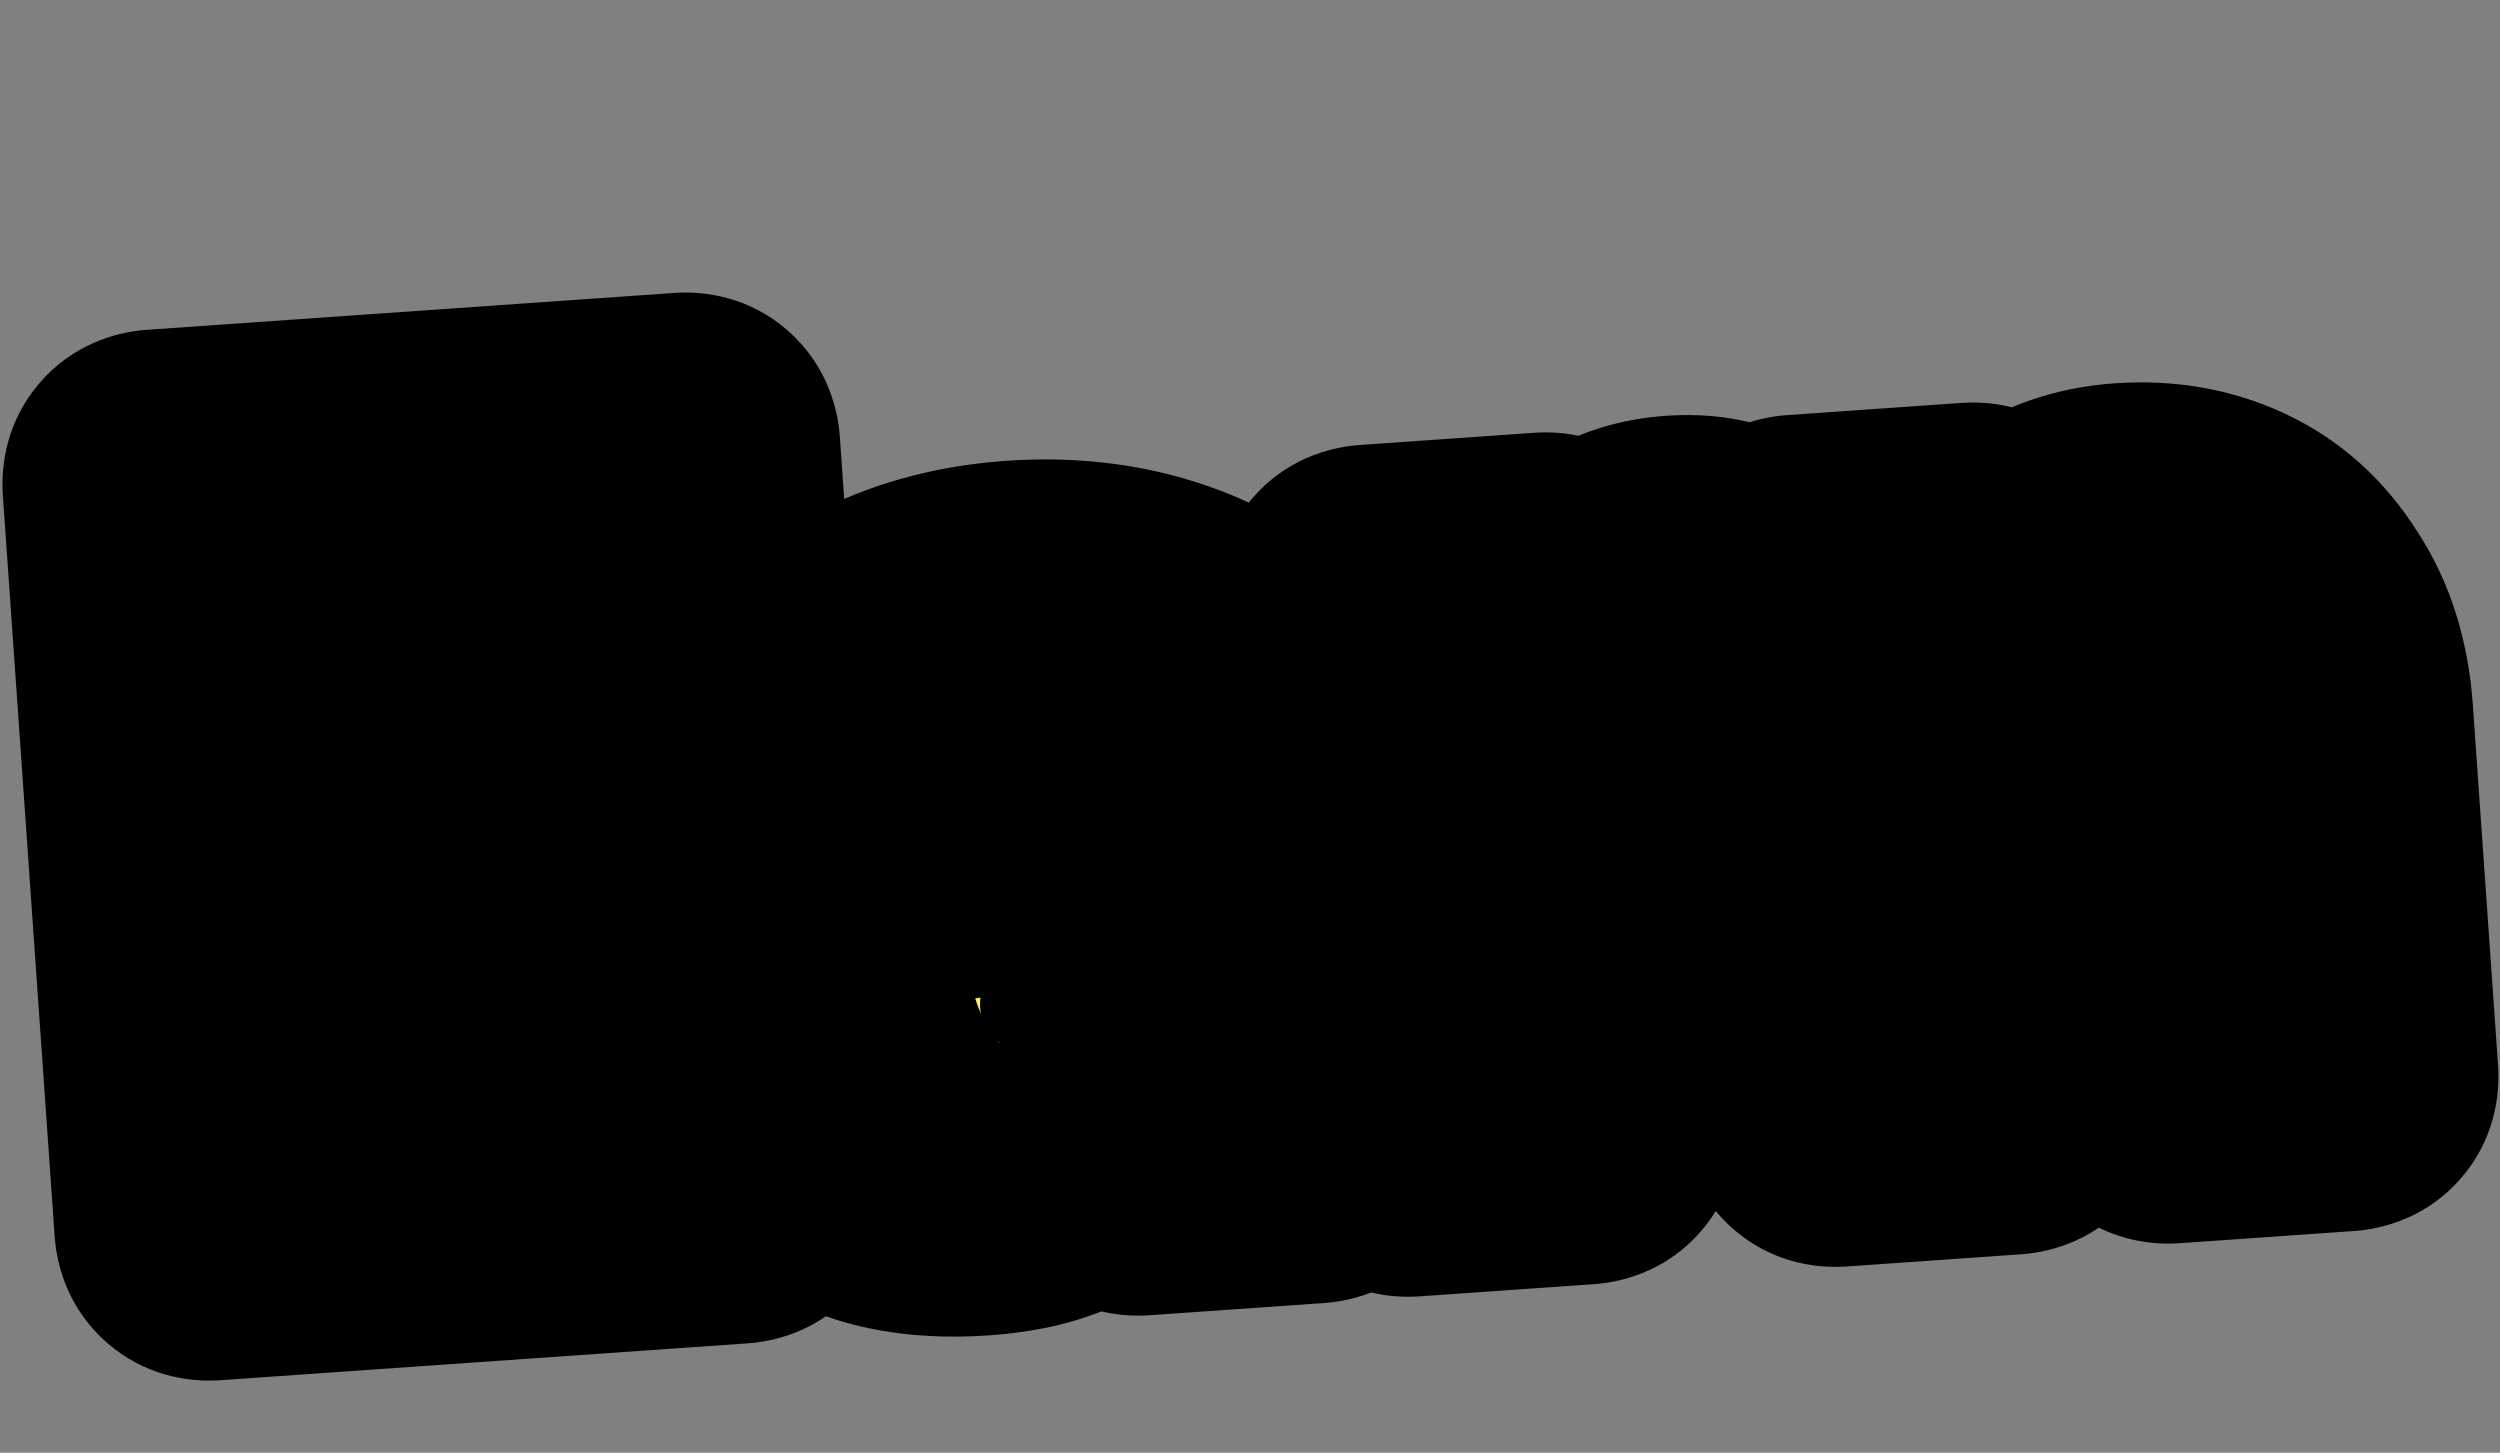 <svg width="561" height="326" viewBox="0 0 561 326" fill="none" xmlns="http://www.w3.org/2000/svg">
<rect x="0" y="0" width="561" height="326" fill="#808080" stroke="none"/>
<rect x="188.197" y="176.56" width="336.814" height="82.908" transform="rotate(-8 188.197 176.56)" fill="black"/>
<mask id="path-2-outside-1_1023_1558" maskUnits="userSpaceOnUse" x="-2.673" y="37.259" width="566.399" height="277.851" fill="black">
<rect fill="white" x="-2.673" y="37.259" width="566.399" height="277.851"/>
<path d="M159.723 132.713C159.804 133.87 159.537 134.803 158.921 135.511C158.306 136.219 157.419 136.614 156.262 136.695L82.074 141.882C81.247 141.94 80.862 142.383 80.92 143.21L82.551 166.533C82.609 167.36 83.052 167.744 83.879 167.687L129.78 164.477C130.938 164.396 131.871 164.663 132.579 165.278C133.287 165.894 133.682 166.78 133.763 167.938L136.018 200.194C136.099 201.352 135.832 202.284 135.216 202.992C134.601 203.7 133.714 204.095 132.557 204.176L86.655 207.385C85.828 207.443 85.443 207.886 85.501 208.713L87.305 234.517C87.363 235.344 87.805 235.729 88.633 235.671L162.82 230.483C163.978 230.402 164.911 230.67 165.619 231.285C166.327 231.9 166.721 232.787 166.802 233.945L169.075 266.448C169.156 267.606 168.889 268.539 168.273 269.247C167.658 269.955 166.771 270.349 165.613 270.43L47.261 278.706C46.103 278.787 45.17 278.52 44.462 277.905C43.754 277.289 43.36 276.403 43.279 275.245L31.654 109.006C31.573 107.848 31.84 106.915 32.456 106.207C33.071 105.499 33.958 105.105 35.116 105.024L153.468 96.748C154.626 96.667 155.559 96.934 156.267 97.549C156.975 98.165 157.369 99.051 157.45 100.209L159.723 132.713ZM227.988 134.422C239.236 133.635 249.707 134.814 259.402 137.96C269.096 141.105 276.904 145.795 282.825 152.03C288.747 158.264 291.979 165.269 292.523 173.043L298.422 257.403C298.503 258.561 298.236 259.494 297.62 260.202C297.005 260.91 296.118 261.305 294.96 261.385L255.758 264.127C254.6 264.208 253.667 263.941 252.959 263.325C252.251 262.71 251.857 261.823 251.776 260.665L251.168 251.981C251.122 251.319 250.934 251 250.603 251.023C250.426 250.87 250.189 251.052 249.893 251.572C247.44 256.896 243.819 260.972 239.03 263.801C234.229 266.463 227.776 268.078 219.671 268.645C206.107 269.593 195.224 267.279 187.022 261.703C178.808 255.961 174.285 247.135 173.452 235.225C172.573 222.654 176.28 212.671 184.572 205.276C193.03 197.869 205.695 193.576 222.567 192.396L245.642 190.783C246.469 190.725 246.854 190.282 246.796 189.455L246.484 184.989C246.241 181.516 244.721 178.796 241.924 176.831C239.293 174.854 235.826 174.016 231.526 174.317C228.548 174.525 225.936 175.206 223.69 176.361C221.444 177.515 219.882 178.954 219.005 180.677C218.425 181.882 217.821 182.755 217.194 183.297C216.721 183.663 215.982 183.798 214.978 183.702L174.684 181.533C172.345 181.364 171.118 180.452 171.002 178.798C171.143 171.308 173.647 164.318 178.512 157.828C183.377 151.337 190.072 146.049 198.595 141.962C207.273 137.699 217.071 135.185 227.988 134.422ZM231.807 235.383C237.1 235.013 241.302 233.306 244.414 230.263C247.691 227.208 249.162 223.282 248.826 218.485L248.601 215.26C248.543 214.433 248.1 214.048 247.273 214.106L234.867 214.973C224.446 215.702 219.473 219.457 219.947 226.239C220.155 229.217 221.233 231.551 223.18 233.244C225.292 234.925 228.168 235.638 231.807 235.383ZM375.893 124.328C381.517 123.935 386.059 124.698 389.517 126.617C391.064 127.34 391.753 128.871 391.584 131.21L388.301 169.836C388.228 171.171 387.79 172.033 386.986 172.422C386.347 172.799 385.355 172.868 384.008 172.63C380.985 172.176 378.315 172.031 375.999 172.193C373.518 172.366 371.22 172.776 369.104 173.423C364.861 174.551 361.266 176.63 358.32 179.662C355.528 182.517 354.294 186.26 354.618 190.892L358.972 253.169C359.053 254.327 358.786 255.26 358.171 255.968C357.555 256.676 356.669 257.07 355.511 257.151L316.308 259.893C315.15 259.974 314.217 259.706 313.51 259.091C312.802 258.476 312.407 257.589 312.326 256.431L303.825 134.853C303.744 133.695 304.011 132.762 304.626 132.055C305.242 131.347 306.128 130.952 307.286 130.871L346.489 128.13C347.647 128.049 348.58 128.316 349.288 128.932C349.995 129.547 350.39 130.434 350.471 131.591L350.887 137.546C350.922 138.043 351.111 138.362 351.453 138.504C351.795 138.646 352.038 138.546 352.18 138.204C357.899 129.659 365.803 125.034 375.893 124.328ZM476.732 117.028C485.003 116.449 492.574 117.748 499.445 120.925C506.316 124.101 511.902 129.113 516.204 135.959C520.66 142.629 523.223 150.761 523.894 160.355L529.55 241.241C529.631 242.399 529.364 243.332 528.748 244.04C528.133 244.748 527.246 245.142 526.088 245.223L486.886 247.965C485.728 248.046 484.795 247.779 484.087 247.163C483.379 246.548 482.985 245.661 482.904 244.503L477.959 173.79C477.612 168.827 476.011 164.95 473.156 162.157C470.455 159.188 467.037 157.848 462.902 158.137C458.601 158.438 455.237 160.252 452.81 163.58C450.537 166.731 449.574 170.788 449.921 175.75L454.866 246.464C454.947 247.622 454.68 248.555 454.065 249.263C453.449 249.97 452.563 250.365 451.405 250.446L412.202 253.187C411.044 253.268 410.111 253.001 409.403 252.386C408.695 251.77 408.301 250.884 408.22 249.726L399.718 128.148C399.637 126.99 399.905 126.057 400.52 125.349C401.135 124.641 402.022 124.247 403.18 124.166L442.383 121.424C443.541 121.343 444.473 121.611 445.181 122.226C445.889 122.841 446.284 123.728 446.365 124.886L446.989 133.818C447.036 134.48 447.23 134.882 447.572 135.024C447.915 135.166 448.151 134.984 448.282 134.476C453.85 123.781 463.334 117.965 476.732 117.028Z"/>
</mask>
<path d="M159.723 132.713C159.804 133.87 159.537 134.803 158.921 135.511C158.306 136.219 157.419 136.614 156.262 136.695L82.074 141.882C81.247 141.94 80.862 142.383 80.92 143.21L82.551 166.533C82.609 167.36 83.052 167.744 83.879 167.687L129.78 164.477C130.938 164.396 131.871 164.663 132.579 165.278C133.287 165.894 133.682 166.78 133.763 167.938L136.018 200.194C136.099 201.352 135.832 202.284 135.216 202.992C134.601 203.7 133.714 204.095 132.557 204.176L86.655 207.385C85.828 207.443 85.443 207.886 85.501 208.713L87.305 234.517C87.363 235.344 87.805 235.729 88.633 235.671L162.82 230.483C163.978 230.402 164.911 230.67 165.619 231.285C166.327 231.9 166.721 232.787 166.802 233.945L169.075 266.448C169.156 267.606 168.889 268.539 168.273 269.247C167.658 269.955 166.771 270.349 165.613 270.43L47.261 278.706C46.103 278.787 45.17 278.52 44.462 277.905C43.754 277.289 43.36 276.403 43.279 275.245L31.654 109.006C31.573 107.848 31.84 106.915 32.456 106.207C33.071 105.499 33.958 105.105 35.116 105.024L153.468 96.748C154.626 96.667 155.559 96.934 156.267 97.549C156.975 98.165 157.369 99.051 157.45 100.209L159.723 132.713ZM227.988 134.422C239.236 133.635 249.707 134.814 259.402 137.96C269.096 141.105 276.904 145.795 282.825 152.03C288.747 158.264 291.979 165.269 292.523 173.043L298.422 257.403C298.503 258.561 298.236 259.494 297.62 260.202C297.005 260.91 296.118 261.305 294.96 261.385L255.758 264.127C254.6 264.208 253.667 263.941 252.959 263.325C252.251 262.71 251.857 261.823 251.776 260.665L251.168 251.981C251.122 251.319 250.934 251 250.603 251.023C250.426 250.87 250.189 251.052 249.893 251.572C247.44 256.896 243.819 260.972 239.03 263.801C234.229 266.463 227.776 268.078 219.671 268.645C206.107 269.593 195.224 267.279 187.022 261.703C178.808 255.961 174.285 247.135 173.452 235.225C172.573 222.654 176.28 212.671 184.572 205.276C193.03 197.869 205.695 193.576 222.567 192.396L245.642 190.783C246.469 190.725 246.854 190.282 246.796 189.455L246.484 184.989C246.241 181.516 244.721 178.796 241.924 176.831C239.293 174.854 235.826 174.016 231.526 174.317C228.548 174.525 225.936 175.206 223.69 176.361C221.444 177.515 219.882 178.954 219.005 180.677C218.425 181.882 217.821 182.755 217.194 183.297C216.721 183.663 215.982 183.798 214.978 183.702L174.684 181.533C172.345 181.364 171.118 180.452 171.002 178.798C171.143 171.308 173.647 164.318 178.512 157.828C183.377 151.337 190.072 146.049 198.595 141.962C207.273 137.699 217.071 135.185 227.988 134.422ZM231.807 235.383C237.1 235.013 241.302 233.306 244.414 230.263C247.691 227.208 249.162 223.282 248.826 218.485L248.601 215.26C248.543 214.433 248.1 214.048 247.273 214.106L234.867 214.973C224.446 215.702 219.473 219.457 219.947 226.239C220.155 229.217 221.233 231.551 223.18 233.244C225.292 234.925 228.168 235.638 231.807 235.383ZM375.893 124.328C381.517 123.935 386.059 124.698 389.517 126.617C391.064 127.34 391.753 128.871 391.584 131.21L388.301 169.836C388.228 171.171 387.79 172.033 386.986 172.422C386.347 172.799 385.355 172.868 384.008 172.63C380.985 172.176 378.315 172.031 375.999 172.193C373.518 172.366 371.22 172.776 369.104 173.423C364.861 174.551 361.266 176.63 358.32 179.662C355.528 182.517 354.294 186.26 354.618 190.892L358.972 253.169C359.053 254.327 358.786 255.26 358.171 255.968C357.555 256.676 356.669 257.07 355.511 257.151L316.308 259.893C315.15 259.974 314.217 259.706 313.51 259.091C312.802 258.476 312.407 257.589 312.326 256.431L303.825 134.853C303.744 133.695 304.011 132.762 304.626 132.055C305.242 131.347 306.128 130.952 307.286 130.871L346.489 128.13C347.647 128.049 348.58 128.316 349.288 128.932C349.995 129.547 350.39 130.434 350.471 131.591L350.887 137.546C350.922 138.043 351.111 138.362 351.453 138.504C351.795 138.646 352.038 138.546 352.18 138.204C357.899 129.659 365.803 125.034 375.893 124.328ZM476.732 117.028C485.003 116.449 492.574 117.748 499.445 120.925C506.316 124.101 511.902 129.113 516.204 135.959C520.66 142.629 523.223 150.761 523.894 160.355L529.55 241.241C529.631 242.399 529.364 243.332 528.748 244.04C528.133 244.748 527.246 245.142 526.088 245.223L486.886 247.965C485.728 248.046 484.795 247.779 484.087 247.163C483.379 246.548 482.985 245.661 482.904 244.503L477.959 173.79C477.612 168.827 476.011 164.95 473.156 162.157C470.455 159.188 467.037 157.848 462.902 158.137C458.601 158.438 455.237 160.252 452.81 163.58C450.537 166.731 449.574 170.788 449.921 175.75L454.866 246.464C454.947 247.622 454.68 248.555 454.065 249.263C453.449 249.97 452.563 250.365 451.405 250.446L412.202 253.187C411.044 253.268 410.111 253.001 409.403 252.386C408.695 251.77 408.301 250.884 408.22 249.726L399.718 128.148C399.637 126.99 399.905 126.057 400.52 125.349C401.135 124.641 402.022 124.247 403.18 124.166L442.383 121.424C443.541 121.343 444.473 121.611 445.181 122.226C445.889 122.841 446.284 123.728 446.365 124.886L446.989 133.818C447.036 134.48 447.23 134.882 447.572 135.024C447.915 135.166 448.151 134.984 448.282 134.476C453.85 123.781 463.334 117.965 476.732 117.028Z" fill="url(#paint0_linear_1023_1558)"/>
<path d="M158.921 135.511L182.386 155.908L182.386 155.908L158.921 135.511ZM132.579 165.278L152.976 141.814L152.976 141.814L132.579 165.278ZM135.216 202.992L158.681 223.39L158.681 223.39L135.216 202.992ZM165.619 231.285L186.016 207.821L186.016 207.821L165.619 231.285ZM168.273 269.247L191.737 289.644L191.738 289.644L168.273 269.247ZM156.267 97.549L176.664 74.085L176.664 74.085L156.267 97.549ZM159.723 132.713L128.708 134.881C128.359 129.884 129.439 122.038 135.457 115.114L158.921 135.511L182.386 155.908C189.635 147.569 191.249 137.857 190.738 130.544L159.723 132.713ZM158.921 135.511L135.457 115.114C141.476 108.191 149.095 106.029 154.093 105.68L156.262 136.695L158.43 167.709C165.744 167.198 175.137 164.248 182.386 155.908L158.921 135.511ZM156.262 136.695L154.093 105.68L79.906 110.868L82.074 141.882L84.243 172.897L158.43 167.709L156.262 136.695ZM82.074 141.882L79.906 110.868C74.711 111.231 65.211 113.221 57.701 121.86C50.191 130.5 49.542 140.184 49.906 145.378L80.92 143.21L111.935 141.041C112.241 145.408 111.755 154.458 104.63 162.655C97.504 170.851 88.61 172.592 84.243 172.897L82.074 141.882ZM80.92 143.21L49.906 145.378L51.536 168.701L82.551 166.533L113.566 164.364L111.935 141.041L80.92 143.21ZM82.551 166.533L51.536 168.701C51.9 173.896 53.89 183.396 62.529 190.906C71.168 198.416 80.853 199.065 86.047 198.701L83.879 167.687L81.71 136.672C86.077 136.366 95.127 136.852 103.324 143.977C111.52 151.103 113.261 159.997 113.566 164.364L82.551 166.533ZM83.879 167.687L86.047 198.701L131.949 195.492L129.78 164.477L127.612 133.462L81.71 136.672L83.879 167.687ZM129.78 164.477L131.949 195.492C126.951 195.841 119.105 194.761 112.182 188.743L132.579 165.278L152.976 141.814C144.637 134.565 134.925 132.951 127.612 133.462L129.78 164.477ZM132.579 165.278L112.182 188.743C105.259 182.724 103.097 175.105 102.748 170.107L133.763 167.938L164.777 165.77C164.266 158.456 161.316 149.063 152.976 141.814L132.579 165.278ZM133.763 167.938L102.748 170.107L105.003 202.362L136.018 200.194L167.033 198.025L164.777 165.77L133.763 167.938ZM136.018 200.194L105.003 202.362C104.654 197.365 105.734 189.519 111.752 182.595L135.216 202.992L158.681 223.39C165.93 215.05 167.544 205.339 167.033 198.025L136.018 200.194ZM135.216 202.992L111.752 182.595C117.771 175.672 125.39 173.51 130.388 173.161L132.557 204.176L134.725 235.19C142.039 234.679 151.432 231.729 158.681 223.39L135.216 202.992ZM132.557 204.176L130.388 173.161L84.486 176.371L86.655 207.385L88.823 238.4L134.725 235.19L132.557 204.176ZM86.655 207.385L84.486 176.371C79.292 176.734 69.791 178.724 62.282 187.363C54.772 196.003 54.123 205.687 54.486 210.882L85.501 208.713L116.516 206.544C116.821 210.911 116.336 219.961 109.21 228.158C102.085 236.355 93.191 238.095 88.823 238.4L86.655 207.385ZM85.501 208.713L54.486 210.882L56.29 236.686L87.305 234.517L118.32 232.348L116.516 206.544L85.501 208.713ZM87.305 234.517L56.29 236.686C56.654 241.88 58.644 251.38 67.283 258.89C75.922 266.4 85.607 267.049 90.801 266.686L88.633 235.671L86.464 204.656C90.831 204.351 99.881 204.836 108.078 211.962C116.274 219.087 118.015 227.981 118.32 232.348L87.305 234.517ZM88.633 235.671L90.801 266.686L164.989 261.498L162.82 230.483L160.651 199.469L86.464 204.656L88.633 235.671ZM162.82 230.483L164.989 261.498C159.991 261.848 152.145 260.768 145.221 254.749L165.619 231.285L186.016 207.821C177.677 200.571 167.965 198.957 160.651 199.469L162.82 230.483ZM165.619 231.285L145.221 254.749C138.298 248.731 136.137 241.111 135.787 236.114L166.802 233.945L197.817 231.776C197.305 224.462 194.355 215.07 186.016 207.821L165.619 231.285ZM166.802 233.945L135.787 236.114L138.06 268.617L169.075 266.448L200.09 264.28L197.817 231.776L166.802 233.945ZM169.075 266.448L138.06 268.617C137.711 263.619 138.79 255.773 144.809 248.85L168.273 269.247L191.738 289.644C198.987 281.305 200.601 271.593 200.09 264.28L169.075 266.448ZM168.273 269.247L144.809 248.85C150.827 241.926 158.447 239.765 163.445 239.416L165.613 270.43L167.782 301.445C175.096 300.934 184.488 297.983 191.737 289.644L168.273 269.247ZM165.613 270.43L163.445 239.416L45.092 247.692L47.261 278.706L49.43 309.721L167.782 301.445L165.613 270.43ZM47.261 278.706L45.092 247.692C50.09 247.342 57.936 248.422 64.859 254.44L44.462 277.905L24.065 301.369C32.404 308.618 42.116 310.233 49.43 309.721L47.261 278.706ZM44.462 277.905L64.859 254.44C71.783 260.459 73.944 268.078 74.294 273.076L43.279 275.245L12.264 277.414C12.775 284.727 15.726 294.12 24.065 301.369L44.462 277.905ZM43.279 275.245L74.294 273.076L62.669 106.837L31.654 109.006L0.64 111.174L12.264 277.414L43.279 275.245ZM31.654 109.006L62.669 106.837C63.019 111.835 61.939 119.681 55.92 126.604L32.456 106.207L8.992 85.81C1.742 94.149 0.128 103.861 0.64 111.174L31.654 109.006ZM32.456 106.207L55.92 126.604C49.902 133.528 42.282 135.689 37.285 136.038L35.116 105.024L32.947 74.009C25.633 74.52 16.241 77.471 8.992 85.81L32.456 106.207ZM35.116 105.024L37.285 136.038L155.637 127.762L153.468 96.748L151.299 65.733L32.947 74.009L35.116 105.024ZM153.468 96.748L155.637 127.762C150.639 128.112 142.793 127.032 135.87 121.013L156.267 97.549L176.664 74.085C168.325 66.836 158.613 65.221 151.299 65.733L153.468 96.748ZM156.267 97.549L135.87 121.013C128.946 114.995 126.785 107.376 126.435 102.378L157.45 100.209L188.465 98.04C187.954 90.727 185.003 81.334 176.664 74.085L156.267 97.549ZM157.45 100.209L126.435 102.378L128.708 134.881L159.723 132.713L190.738 130.544L188.465 98.04L157.45 100.209ZM259.402 137.96L249.807 167.533L249.807 167.533L259.402 137.96ZM282.825 152.03L305.369 130.619L305.369 130.619L282.825 152.03ZM250.603 251.023L230.205 274.488L239.925 282.936L252.772 282.038L250.603 251.023ZM249.893 251.572L222.884 236.172L222.219 237.34L221.656 238.56L249.893 251.572ZM239.03 263.801L254.111 290.988L254.478 290.785L254.84 290.571L239.03 263.801ZM187.022 261.703L169.209 287.184L169.375 287.3L169.542 287.414L187.022 261.703ZM184.572 205.276L164.09 181.886L163.984 181.978L163.88 182.071L184.572 205.276ZM241.924 176.831L223.25 201.689L223.645 201.985L224.05 202.269L241.924 176.831ZM223.69 176.361L209.479 148.708L209.479 148.708L223.69 176.361ZM219.005 180.677L191.294 166.58L191.145 166.875L191.001 167.173L219.005 180.677ZM217.194 183.297L236.202 207.9L236.885 207.373L237.538 206.808L217.194 183.297ZM214.978 183.702L217.938 152.752L217.294 152.691L216.649 152.656L214.978 183.702ZM174.684 181.533L172.445 212.542L172.729 212.563L173.013 212.578L174.684 181.533ZM171.002 178.798L139.917 178.212L139.891 179.591L139.987 180.967L171.002 178.798ZM178.512 157.828L153.635 139.18L178.512 157.828ZM198.595 141.962L212.037 169.997L212.171 169.933L212.306 169.867L198.595 141.962ZM244.414 230.263L223.214 207.521L222.941 207.776L222.675 208.036L244.414 230.263ZM223.18 233.244L202.783 256.708L203.292 257.151L203.821 257.572L223.18 233.244ZM227.988 134.422L230.157 165.436C237.851 164.898 244.289 165.742 249.807 167.533L259.402 137.96L268.996 108.387C255.126 103.887 240.621 102.372 225.819 103.407L227.988 134.422ZM259.402 137.96L249.807 167.533C255.486 169.375 258.537 171.602 260.282 173.44L282.825 152.03L305.369 130.619C295.272 119.987 282.707 112.835 268.996 108.387L259.402 137.96ZM282.825 152.03L260.282 173.44C261.167 174.372 261.422 174.902 261.461 174.986C261.476 175.018 261.482 175.036 261.485 175.042C261.487 175.048 261.488 175.051 261.488 175.053C261.489 175.055 261.491 175.066 261.495 175.087C261.498 175.108 261.504 175.149 261.508 175.212L292.523 173.043L323.538 170.875C322.437 155.141 315.715 141.512 305.369 130.619L282.825 152.03ZM292.523 173.043L261.508 175.212L267.407 259.572L298.422 257.403L329.437 255.235L323.538 170.875L292.523 173.043ZM298.422 257.403L267.407 259.572C267.058 254.574 268.138 246.728 274.156 239.805L297.62 260.202L321.085 280.599C328.334 272.26 329.948 262.548 329.437 255.235L298.422 257.403ZM297.62 260.202L274.156 239.805C280.174 232.882 287.794 230.72 292.792 230.371L294.96 261.385L297.129 292.4C304.443 291.889 313.835 288.939 321.085 280.599L297.62 260.202ZM294.96 261.385L292.792 230.371L253.589 233.112L255.758 264.127L257.926 295.142L297.129 292.4L294.96 261.385ZM255.758 264.127L253.589 233.112C258.587 232.763 266.433 233.842 273.356 239.861L252.959 263.325L232.562 286.79C240.901 294.039 250.613 295.653 257.926 295.142L255.758 264.127ZM252.959 263.325L273.356 239.861C280.28 245.879 282.441 253.499 282.79 258.497L251.776 260.665L220.761 262.834C221.272 270.148 224.223 279.54 232.562 286.79L252.959 263.325ZM251.776 260.665L282.79 258.497L282.183 249.812L251.168 251.981L220.154 254.15L220.761 262.834L251.776 260.665ZM251.168 251.981L282.183 249.812C282.049 247.898 281.551 241.849 277.763 235.435C275.619 231.805 271.993 227.351 266.224 224.061C260.251 220.656 253.944 219.623 248.434 220.009L250.603 251.023L252.772 282.038C247.427 282.412 241.268 281.41 235.425 278.079C229.785 274.864 226.272 270.526 224.222 267.056C220.622 260.961 220.241 255.403 220.154 254.15L251.168 251.981ZM250.603 251.023L271 227.559C265.624 222.885 257.675 219.3 248.29 219.956C239.964 220.539 234.154 224.225 231.284 226.442C226.063 230.476 223.441 235.196 222.884 236.172L249.893 251.572L276.902 266.971C276.642 267.428 274.286 271.797 269.301 275.648C266.549 277.774 260.85 281.411 252.628 281.986C243.346 282.635 235.493 279.084 230.205 274.488L250.603 251.023ZM249.893 251.572L221.656 238.56C221.613 238.654 221.726 238.387 222.094 237.974C222.471 237.549 222.89 237.225 223.22 237.03L239.03 263.801L254.84 290.571C265.377 284.348 273.182 275.322 278.13 264.583L249.893 251.572ZM239.03 263.801L223.949 236.613C224.357 236.386 224.173 236.565 223.042 236.848C221.917 237.13 220.123 237.447 217.502 237.63L219.671 268.645L221.84 299.66C232.484 298.915 243.898 296.653 254.111 290.988L239.03 263.801ZM219.671 268.645L217.502 237.63C208.345 238.27 205.126 236.416 204.502 235.992L187.022 261.703L169.542 287.414C185.323 298.143 203.87 300.916 221.84 299.66L219.671 268.645ZM187.022 261.703L204.835 236.221C204.768 236.174 204.839 236.215 204.959 236.353C205.081 236.493 205.139 236.599 205.137 236.596C205.131 236.583 205.013 236.352 204.871 235.803C204.727 235.244 204.557 234.353 204.467 233.056L173.452 235.225L142.437 237.394C143.786 256.678 151.801 275.015 169.209 287.184L187.022 261.703ZM173.452 235.225L204.467 233.056C204.28 230.385 204.662 229.284 204.719 229.131C204.755 229.035 204.776 229.002 204.797 228.973C204.821 228.938 204.94 228.769 205.265 228.48L184.572 205.276L163.88 182.071C147.376 196.789 140.989 216.689 142.437 237.394L173.452 235.225ZM184.572 205.276L205.055 228.666C206.402 227.485 211.389 224.344 224.736 223.411L222.567 192.396L220.399 161.381C200.001 162.808 179.658 168.253 164.09 181.886L184.572 205.276ZM222.567 192.396L224.736 223.411L247.811 221.797L245.642 190.783L243.474 159.768L220.399 161.381L222.567 192.396ZM245.642 190.783L247.811 221.797C253.005 221.434 262.505 219.444 270.015 210.805C277.525 202.165 278.174 192.481 277.811 187.287L246.796 189.455L215.781 191.624C215.476 187.257 215.961 178.207 223.087 170.01C230.212 161.814 239.106 160.073 243.474 159.768L245.642 190.783ZM246.796 189.455L277.811 187.287L277.499 182.82L246.484 184.989L215.469 187.158L215.781 191.624L246.796 189.455ZM246.484 184.989L277.499 182.82C276.617 170.21 270.42 158.856 259.799 151.392L241.924 176.831L224.05 202.269C222.004 200.832 219.755 198.612 218.022 195.513C216.299 192.429 215.629 189.446 215.469 187.158L246.484 184.989ZM241.924 176.831L260.598 151.973C250.336 144.264 238.766 142.644 229.357 143.302L231.526 174.317L233.694 205.331C232.887 205.388 228.249 205.444 223.25 201.689L241.924 176.831ZM231.526 174.317L229.357 143.302C222.931 143.751 216.087 145.312 209.479 148.708L223.69 176.361L237.901 204.013C235.785 205.1 234.165 205.298 233.694 205.331L231.526 174.317ZM223.69 176.361L209.479 148.708C203.192 151.939 195.926 157.477 191.294 166.58L219.005 180.677L246.716 194.775C243.839 200.431 239.695 203.091 237.901 204.013L223.69 176.361ZM219.005 180.677L191.001 167.173C191.241 166.676 191.729 165.733 192.544 164.554C193.338 163.405 194.718 161.631 196.85 159.787L217.194 183.297L237.538 206.808C242.744 202.303 245.581 197.145 247.01 194.182L219.005 180.677ZM217.194 183.297L198.185 158.695C202.76 155.16 207.407 153.689 210.705 153.087C213.928 152.499 216.499 152.615 217.938 152.752L214.978 183.702L212.018 214.651C215.852 215.018 226.382 215.487 236.202 207.9L217.194 183.297ZM214.978 183.702L216.649 152.656L176.355 150.487L174.684 181.533L173.013 212.578L213.307 214.747L214.978 183.702ZM174.684 181.533L176.923 150.523C178.736 150.654 184.514 151.282 190.547 155.763C197.89 161.216 201.502 169.27 202.017 176.629L171.002 178.798L139.987 180.967C140.618 189.981 144.902 199.317 153.472 205.682C160.732 211.074 168.293 212.243 172.445 212.542L174.684 181.533ZM171.002 178.798L202.087 179.384C202.095 178.965 202.095 178.202 203.389 176.476L178.512 157.828L153.635 139.18C145.198 150.434 140.192 163.652 139.917 178.212L171.002 178.798ZM178.512 157.828L203.389 176.476C204.792 174.604 207.277 172.279 212.037 169.997L198.595 141.962L185.154 113.927C172.866 119.819 161.962 128.071 153.635 139.18L178.512 157.828ZM198.595 141.962L212.306 169.867C216.929 167.595 222.725 165.956 230.157 165.436L227.988 134.422L225.819 103.407C211.416 104.414 197.618 107.802 184.885 114.058L198.595 141.962ZM231.807 235.383L233.975 266.398C244.951 265.63 256.678 261.756 266.153 252.49L244.414 230.263L222.675 208.036C224.128 206.615 225.749 205.621 227.229 205.02C228.634 204.449 229.554 204.374 229.638 204.368L231.807 235.383ZM244.414 230.263L265.614 253.004C276.31 243.033 280.776 229.686 279.841 216.316L248.826 218.485L217.811 220.654C217.714 219.26 217.819 216.9 218.86 214.12C219.927 211.273 221.581 209.043 223.214 207.521L244.414 230.263ZM248.826 218.485L279.841 216.316L279.615 213.091L248.601 215.26L217.586 217.428L217.811 220.654L248.826 218.485ZM248.601 215.26L279.615 213.091C279.252 207.897 277.262 198.397 268.623 190.887C259.983 183.377 250.299 182.728 245.104 183.091L247.273 214.106L249.442 245.121C245.075 245.426 236.025 244.941 227.828 237.815C219.631 230.69 217.891 221.796 217.586 217.428L248.601 215.26ZM247.273 214.106L245.104 183.091L232.699 183.959L234.867 214.973L237.036 245.988L249.442 245.121L247.273 214.106ZM234.867 214.973L232.699 183.959C225.114 184.489 214.133 186.316 204.587 193.525C192.839 202.395 188.041 215.659 188.932 228.408L219.947 226.239L250.962 224.07C251.123 226.378 250.909 229.94 249.206 233.929C247.454 238.034 244.751 241.114 242.057 243.148C237.483 246.601 234.199 246.186 237.036 245.988L234.867 214.973ZM219.947 226.239L188.932 228.408C189.618 238.212 193.629 248.751 202.783 256.708L223.18 233.244L243.577 209.779C245.913 211.81 247.831 214.357 249.141 217.196C250.413 219.952 250.845 222.395 250.962 224.07L219.947 226.239ZM223.18 233.244L203.821 257.572C213.889 265.584 225.344 267.002 233.975 266.398L231.807 235.383L229.638 204.368C230.991 204.274 236.695 204.266 242.538 208.916L223.18 233.244ZM389.517 126.617L374.433 153.803L375.375 154.326L376.351 154.782L389.517 126.617ZM391.584 131.21L422.563 133.843L422.579 133.646L422.594 133.449L391.584 131.21ZM388.301 169.836L357.322 167.204L357.282 167.672L357.257 168.142L388.301 169.836ZM386.986 172.422L373.454 144.431L372.289 144.994L371.176 145.651L386.986 172.422ZM384.008 172.63L389.426 142.015L389.024 141.944L388.619 141.883L384.008 172.63ZM369.104 173.423L377.091 203.47L377.644 203.323L378.191 203.156L369.104 173.423ZM358.32 179.662L380.546 201.402L380.582 201.366L380.617 201.33L358.32 179.662ZM358.171 255.968L334.707 235.571L334.706 235.571L358.171 255.968ZM304.626 132.055L281.162 111.657L304.626 132.055ZM349.288 128.932L328.89 152.396L328.89 152.396L349.288 128.932ZM351.453 138.504L363.383 109.794L363.383 109.794L351.453 138.504ZM352.18 138.204L326.342 120.911L324.642 123.451L323.47 126.273L352.18 138.204ZM375.893 124.328L378.062 155.343C378.952 155.281 378.981 155.37 378.367 155.267C377.714 155.157 376.255 154.814 374.433 153.803L389.517 126.617L404.602 99.431C394.093 93.6 382.913 92.671 373.725 93.314L375.893 124.328ZM389.517 126.617L376.351 154.782C370.506 152.05 365.607 147.213 362.841 141.065C360.398 135.634 360.427 131.013 360.574 128.971L391.584 131.21L422.594 133.449C422.91 129.068 422.679 122.512 419.547 115.55C416.092 107.871 410.075 101.907 402.684 98.452L389.517 126.617ZM391.584 131.21L360.605 128.577L357.322 167.204L388.301 169.836L419.28 172.469L422.563 133.843L391.584 131.21ZM388.301 169.836L357.257 168.142C357.372 166.036 357.865 161.99 360.207 157.387C362.798 152.294 367.221 147.444 373.454 144.431L386.986 172.422L400.518 200.413C416.062 192.898 418.992 178.004 419.345 171.531L388.301 169.836ZM386.986 172.422L371.176 145.651C376.183 142.694 380.844 141.934 383.594 141.742C386.378 141.547 388.458 141.844 389.426 142.015L384.008 172.63L378.59 203.245C381.793 203.812 392.228 205.433 402.796 199.192L386.986 172.422ZM384.008 172.63L388.619 141.883C384.014 141.193 378.991 140.817 373.83 141.178L375.999 172.193L378.168 203.207C377.864 203.229 377.807 203.212 378.043 203.225C378.276 203.237 378.718 203.275 379.397 203.377L384.008 172.63ZM375.999 172.193L373.83 141.178C369.287 141.496 364.641 142.277 360.017 143.69L369.104 173.423L378.191 203.156C377.995 203.216 377.884 203.236 377.875 203.238C377.867 203.239 377.96 203.222 378.168 203.207L375.999 172.193ZM369.104 173.423L361.117 143.376C351.653 145.891 343.048 150.766 336.024 157.995L358.32 179.662L380.617 201.33C380.136 201.825 379.516 202.323 378.796 202.739C378.083 203.152 377.473 203.368 377.091 203.47L369.104 173.423ZM358.32 179.662L336.094 157.922C326.06 168.181 322.77 181.157 323.603 193.06L354.618 190.892L385.632 188.723C385.703 189.73 385.678 191.766 384.827 194.347C383.938 197.042 382.422 199.484 380.546 201.402L358.32 179.662ZM354.618 190.892L323.603 193.06L327.958 255.338L358.972 253.169L389.987 251.001L385.632 188.723L354.618 190.892ZM358.972 253.169L327.958 255.338C327.608 250.34 328.688 242.494 334.707 235.571L358.171 255.968L381.635 276.365C388.884 268.026 390.499 258.314 389.987 251.001L358.972 253.169ZM358.171 255.968L334.706 235.571C340.725 228.647 348.344 226.486 353.342 226.137L355.511 257.151L357.68 288.166C364.993 287.655 374.386 284.705 381.635 276.365L358.171 255.968ZM355.511 257.151L353.342 226.137L314.139 228.878L316.308 259.893L318.477 290.907L357.68 288.166L355.511 257.151ZM316.308 259.893L314.139 228.878C319.137 228.528 326.983 229.608 333.907 235.627L313.51 259.091L293.112 282.555C301.452 289.805 311.163 291.419 318.477 290.907L316.308 259.893ZM313.51 259.091L333.907 235.627C340.83 241.645 342.991 249.265 343.341 254.262L312.326 256.431L281.311 258.6C281.823 265.914 284.773 275.306 293.112 282.555L313.51 259.091ZM312.326 256.431L343.341 254.262L334.839 132.684L303.825 134.853L272.81 137.022L281.311 258.6L312.326 256.431ZM303.825 134.853L334.839 132.684C335.189 137.682 334.109 145.528 328.091 152.452L304.626 132.055L281.162 111.657C273.913 119.997 272.298 129.708 272.81 137.022L303.825 134.853ZM304.626 132.055L328.091 152.452C322.072 159.375 314.453 161.537 309.455 161.886L307.286 130.871L305.117 99.856C297.804 100.368 288.411 103.318 281.162 111.657L304.626 132.055ZM307.286 130.871L309.455 161.886L348.658 159.145L346.489 128.13L344.32 97.115L305.117 99.856L307.286 130.871ZM346.489 128.13L348.658 159.145C343.66 159.494 335.814 158.414 328.89 152.396L349.288 128.932L369.685 105.467C361.346 98.218 351.634 96.604 344.32 97.115L346.489 128.13ZM349.288 128.932L328.89 152.396C321.967 146.377 319.806 138.758 319.456 133.76L350.471 131.591L381.486 129.423C380.974 122.109 378.024 112.716 369.685 105.467L349.288 128.932ZM350.471 131.591L319.456 133.76L319.872 139.715L350.887 137.546L381.902 135.378L381.486 129.423L350.471 131.591ZM350.887 137.546L319.872 139.715C320.401 147.275 324.558 160.996 339.523 167.214L351.453 138.504L363.383 109.794C369.424 112.304 374.499 116.715 377.825 122.348C380.877 127.515 381.692 132.38 381.902 135.378L350.887 137.546ZM351.453 138.504L339.522 167.214C344.119 169.124 353.326 171.58 363.757 167.273C374.188 162.966 378.98 154.731 380.89 150.134L352.18 138.204L323.47 126.273C325.237 122.019 329.838 114.005 340.026 109.798C350.215 105.592 359.129 108.026 363.383 109.794L351.453 138.504ZM352.18 138.204L378.017 155.497C378.172 155.266 378.293 155.11 378.372 155.015C378.45 154.92 378.49 154.881 378.488 154.883C378.485 154.886 378.448 154.922 378.376 154.977C378.303 155.032 378.209 155.096 378.099 155.161C377.988 155.226 377.879 155.28 377.778 155.324C377.678 155.367 377.604 155.391 377.567 155.403C377.53 155.413 377.544 155.407 377.619 155.393C377.695 155.38 377.84 155.359 378.062 155.343L375.893 124.328L373.725 93.314C353.864 94.702 337.303 104.535 326.342 120.911L352.18 138.204ZM499.445 120.925L512.491 92.704L512.491 92.704L499.445 120.925ZM516.204 135.959L489.878 152.5L490.11 152.868L490.351 153.23L516.204 135.959ZM528.748 244.04L505.284 223.643L528.748 244.04ZM484.087 247.163L504.484 223.699L504.484 223.699L484.087 247.163ZM473.156 162.157L450.157 183.078L450.768 183.749L451.416 184.384L473.156 162.157ZM452.81 163.58L427.69 145.261L427.643 145.326L427.596 145.391L452.81 163.58ZM454.065 249.262L430.6 228.865L430.6 228.865L454.065 249.262ZM400.52 125.349L377.056 104.952L400.52 125.349ZM445.181 122.226L424.784 145.69L424.784 145.69L445.181 122.226ZM447.572 135.024L435.642 163.734L435.642 163.734L447.572 135.024ZM448.282 134.476L420.705 120.118L419.061 123.277L418.173 126.725L448.282 134.476ZM476.732 117.028L478.901 148.043C482.456 147.794 484.726 148.373 486.398 149.146L499.445 120.925L512.491 92.704C500.421 87.124 487.55 85.105 474.564 86.013L476.732 117.028ZM499.445 120.925L486.398 149.146C487.428 149.622 488.55 150.386 489.878 152.5L516.204 135.959L542.529 119.419C535.254 107.84 525.203 98.581 512.491 92.704L499.445 120.925ZM516.204 135.959L490.351 153.23C491.255 154.583 492.51 157.253 492.879 162.524L523.894 160.355L554.908 158.186C553.935 144.269 550.064 130.676 542.056 118.689L516.204 135.959ZM523.894 160.355L492.879 162.524L498.535 243.41L529.55 241.241L560.565 239.073L554.908 158.186L523.894 160.355ZM529.55 241.241L498.535 243.41C498.186 238.412 499.265 230.566 505.284 223.643L528.748 244.04L552.212 264.437C559.462 256.098 561.076 246.386 560.565 239.073L529.55 241.241ZM528.748 244.04L505.284 223.643C511.302 216.72 518.922 214.558 523.92 214.209L526.088 245.223L528.257 276.238C535.571 275.727 544.963 272.777 552.212 264.437L528.748 244.04ZM526.088 245.223L523.92 214.209L484.717 216.95L486.886 247.965L489.054 278.98L528.257 276.238L526.088 245.223ZM486.886 247.965L484.717 216.95C489.715 216.6 497.561 217.68 504.484 223.699L484.087 247.163L463.69 270.627C472.029 277.877 481.741 279.491 489.054 278.98L486.886 247.965ZM484.087 247.163L504.484 223.699C511.408 229.717 513.569 237.337 513.918 242.334L482.904 244.503L451.889 246.672C452.4 253.986 455.35 263.378 463.69 270.627L484.087 247.163ZM482.904 244.503L513.918 242.334L508.974 171.621L477.959 173.79L446.944 175.958L451.889 246.672L482.904 244.503ZM477.959 173.79L508.974 171.621C508.231 161.002 504.44 149.266 494.896 139.931L473.156 162.157L451.416 184.384C449.683 182.688 448.484 180.778 447.76 179.025C447.074 177.362 446.961 176.208 446.944 175.958L477.959 173.79ZM473.156 162.157L496.155 141.237C486.812 130.965 473.999 126.195 460.733 127.122L462.902 158.137L465.07 189.152C463.132 189.288 460.33 189.091 457.219 187.871C454.075 186.639 451.717 184.793 450.157 183.078L473.156 162.157ZM462.902 158.137L460.733 127.122C447.773 128.029 435.803 134.136 427.69 145.261L452.81 163.58L477.931 181.899C476.626 183.689 474.628 185.623 471.913 187.087C469.235 188.532 466.763 189.034 465.07 189.152L462.902 158.137ZM452.81 163.58L427.596 145.391C419.991 155.933 418.197 167.777 418.907 177.919L449.921 175.75L480.936 173.581C480.951 173.799 481.084 177.529 478.025 181.769L452.81 163.58ZM449.921 175.75L418.907 177.919L423.851 248.633L454.866 246.464L485.881 244.295L480.936 173.581L449.921 175.75ZM454.866 246.464L423.851 248.633C423.502 243.635 424.582 235.789 430.6 228.865L454.065 249.262L477.529 269.66C484.778 261.32 486.392 251.609 485.881 244.295L454.866 246.464ZM454.065 249.262L430.6 228.865C436.619 221.942 444.238 219.781 449.236 219.431L451.405 250.446L453.573 281.461C460.887 280.949 470.28 277.999 477.529 269.66L454.065 249.262ZM451.405 250.446L449.236 219.431L410.033 222.172L412.202 253.187L414.371 284.202L453.573 281.461L451.405 250.446ZM412.202 253.187L410.033 222.172C415.031 221.823 422.877 222.903 429.801 228.921L409.403 252.386L389.006 275.85C397.345 283.099 407.057 284.713 414.371 284.202L412.202 253.187ZM409.403 252.386L429.801 228.921C436.724 234.94 438.885 242.559 439.235 247.557L408.22 249.726L377.205 251.894C377.717 259.208 380.667 268.601 389.006 275.85L409.403 252.386ZM408.22 249.726L439.235 247.557L430.733 125.979L399.718 128.148L368.704 130.316L377.205 251.894L408.22 249.726ZM399.718 128.148L430.733 125.979C431.083 130.977 430.003 138.823 423.984 145.746L400.52 125.349L377.056 104.952C369.807 113.291 368.192 123.003 368.704 130.316L399.718 128.148ZM400.52 125.349L423.984 145.746C417.966 152.67 410.347 154.831 405.349 155.18L403.18 124.166L401.011 93.151C393.698 93.662 384.305 96.613 377.056 104.952L400.52 125.349ZM403.18 124.166L405.349 155.18L444.551 152.439L442.383 121.424L440.214 90.41L401.011 93.151L403.18 124.166ZM442.383 121.424L444.551 152.439C439.553 152.789 431.707 151.709 424.784 145.69L445.181 122.226L465.579 98.762C457.239 91.513 447.528 89.898 440.214 90.41L442.383 121.424ZM445.181 122.226L424.784 145.69C417.861 139.672 415.699 132.053 415.35 127.055L446.365 124.886L477.379 122.717C476.868 115.403 473.918 106.011 465.579 98.762L445.181 122.226ZM446.365 124.886L415.35 127.055L415.974 135.987L446.989 133.818L478.004 131.649L477.379 122.717L446.365 124.886ZM446.989 133.818L415.974 135.987C416.175 138.85 417.763 156.305 435.642 163.734L447.572 135.024L459.503 106.314C467.738 109.736 472.655 115.9 475.161 121.084C477.408 125.733 477.873 129.772 478.004 131.649L446.989 133.818ZM447.572 135.024L435.642 163.734C443.219 166.883 455.837 168.232 467.015 159.597C475.405 153.114 477.764 144.663 478.391 142.226L448.282 134.476L418.173 126.725C418.67 124.796 420.845 116.69 428.998 110.391C433.641 106.804 439.397 104.492 445.64 104.055C451.531 103.643 456.332 104.996 459.502 106.314L447.572 135.024ZM448.282 134.476L475.858 148.834C476.106 148.358 476.236 148.24 476.168 148.315C476.09 148.401 475.955 148.516 475.825 148.596C475.505 148.792 476.167 148.234 478.901 148.043L476.732 117.028L474.564 86.013C451.843 87.602 431.913 98.592 420.705 120.118L448.282 134.476Z" fill="black" mask="url(#path-2-outside-1_1023_1558)"/>
<defs>
<linearGradient id="paint0_linear_1023_1558" x1="268.438" y1="17.642" x2="288.737" y2="307.933" gradientUnits="userSpaceOnUse">
<stop stop-color="#FFF9B8"/>
<stop offset="1" stop-color="#FFEE36"/>
</linearGradient>
</defs>
</svg>
